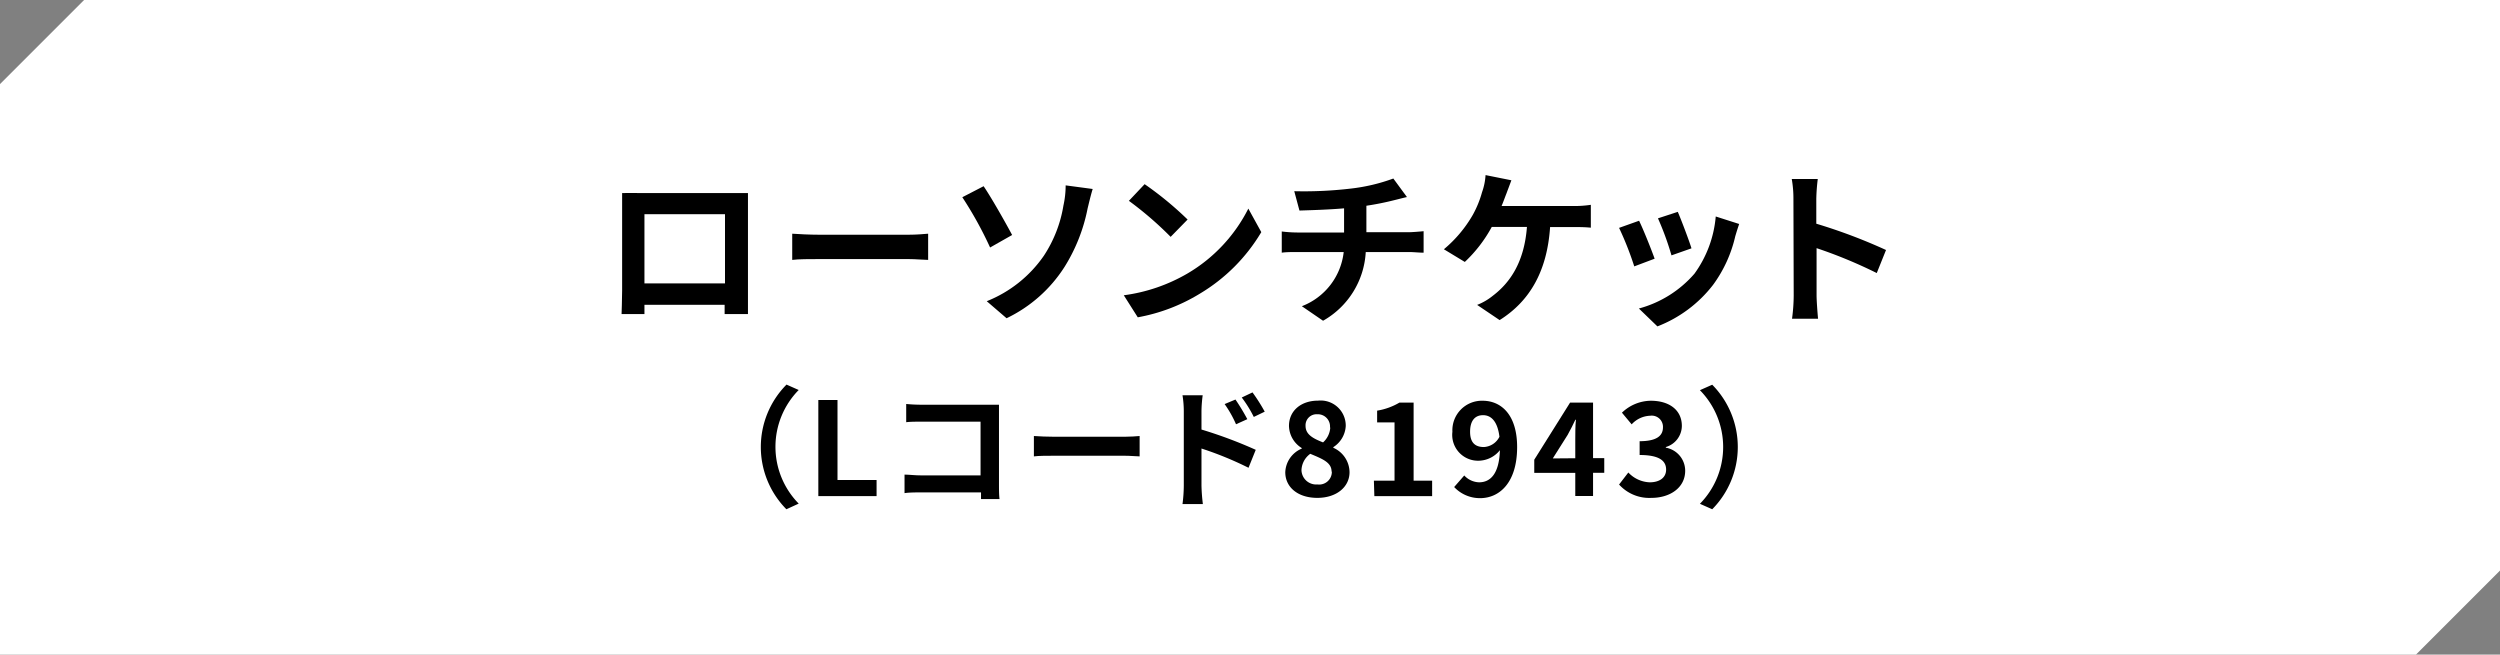 <svg xmlns="http://www.w3.org/2000/svg" viewBox="0 0 270 70.7"><rect x="0" y="0" width="270" height="70.7" fill="#808080" stroke="none"/><defs><style>.cls-1{fill:#fff;}</style></defs><g id="レイヤー_2" data-name="レイヤー 2"><g id="back"><polygon class="cls-1" points="9.08 0 0 9.08 0 70.7 260.92 70.7 270 61.62 270 0 9.08 0"/><path d="M69.06,20.85H79c.45,0,1.14,0,1.78,0,0,.54,0,1.21,0,1.75v8.82c0,.7,0,2.43,0,2.5H78.26s0-.45,0-1H69.6c0,.5,0,.92,0,1H67.13c0-.09.06-1.65.06-2.52v-8.8c0-.51,0-1.25,0-1.75C67.89,20.83,68.57,20.85,69.06,20.85Zm.54,9.76h8.7V23.13H69.6Z"/><path d="M88.46,25.35h9.67c.85,0,1.64-.07,2.11-.11v2.83c-.43,0-1.35-.09-2.11-.09H88.46c-1,0-2.23,0-2.9.09V25.24C86.21,25.29,87.53,25.35,88.46,25.35Z"/><path d="M109.31,25.38l-2.38,1.35a40.73,40.73,0,0,0-3-5.43l2.3-1.19C107.09,21.37,108.64,24.12,109.31,25.38Zm3.42,2.25a13.92,13.92,0,0,0,2.12-5.43,10,10,0,0,0,.24-2.18l2.92.39c-.22.71-.42,1.59-.55,2.11a18.63,18.63,0,0,1-2.5,6.32,15.21,15.21,0,0,1-6.25,5.53l-2.14-1.84A13.61,13.61,0,0,0,112.73,27.63Z"/><path d="M128.26,29.53a17,17,0,0,0,6.56-7l1.4,2.54a19.09,19.09,0,0,1-6.66,6.66,19.42,19.42,0,0,1-6.68,2.54l-1.51-2.38A18.45,18.45,0,0,0,128.26,29.53Zm0-5.82-1.83,1.87a37.41,37.41,0,0,0-4.51-3.89l1.7-1.8A36.24,36.24,0,0,1,128.26,23.71Z"/><path d="M145.94,20.36a19.65,19.65,0,0,0,4.54-1.08l1.47,2c-.61.14-1.08.27-1.38.34a30.09,30.09,0,0,1-3,.6v2.86h4.54c.4,0,1.24-.07,1.64-.11v2.32c-.49,0-1.1-.07-1.59-.07h-4.66a9.08,9.08,0,0,1-4.61,7.42l-2.29-1.57a7.11,7.11,0,0,0,4.52-5.85h-5c-.56,0-1.22,0-1.69.07V25a14.3,14.3,0,0,0,1.66.11h5.07V22.5c-1.73.15-3.62.2-4.82.24l-.56-2.09A43.1,43.1,0,0,0,145.94,20.36Z"/><path d="M162.68,20.94c-.15.37-.31.84-.51,1.31h7.76a11.73,11.73,0,0,0,1.88-.13v2.47c-.67-.07-1.46-.07-1.88-.07h-2.52c-.32,4.77-2.19,8-5.45,10.05l-2.43-1.64a6.36,6.36,0,0,0,1.71-1c1.89-1.44,3.38-3.66,3.67-7.42h-3.8a14.94,14.94,0,0,1-2.91,3.78l-2.26-1.37a13.74,13.74,0,0,0,3.12-3.71,11.11,11.11,0,0,0,1-2.45,6.63,6.63,0,0,0,.38-1.85l2.79.56C163.06,19.93,162.82,20.56,162.68,20.94Z"/><path d="M178.7,27.94l-2.2.83a34,34,0,0,0-1.64-4.16l2.16-.77C177.47,24.75,178.34,26.93,178.7,27.94Zm8.71-2.43A14.23,14.23,0,0,1,185,30.78a13.93,13.93,0,0,1-6,4.47L177,33.32a12.1,12.1,0,0,0,6-3.76,12.28,12.28,0,0,0,2.3-6.18l2.53.81C187.63,24.77,187.52,25.15,187.41,25.51Zm-4.73,1.31-2.16.76a30.94,30.94,0,0,0-1.46-4l2.14-.7C181.54,23.65,182.43,26,182.68,26.82Z"/><path d="M193.69,21.49a12.11,12.11,0,0,0-.18-2.16h2.81a20.25,20.25,0,0,0-.16,2.16v2.67A58.94,58.94,0,0,1,203.69,27l-1,2.49a50.87,50.87,0,0,0-6.5-2.69v5.1c0,.52.09,1.78.16,2.52h-2.81a19.41,19.41,0,0,0,.18-2.52Z"/><path d="M84.93,41.53l1.33.59a8.75,8.75,0,0,0,0,12.27L84.93,55a9.57,9.57,0,0,1,0-13.45Z"/><path d="M88.38,43.2h2.07v8.64h4.22v1.74H88.38Z"/><path d="M99.59,43.71h7.06l1.24,0c0,.32,0,.88,0,1.29v7.25c0,.49,0,1.23.06,1.65h-2c0-.22,0-.46,0-.72H99.49c-.54,0-1.34,0-1.8.08v-2c.49,0,1.12.08,1.75.08h6.46v-5.8H99.61c-.59,0-1.35,0-1.74.06V43.63A17.16,17.16,0,0,0,99.59,43.71Z"/><path d="M113.92,47.17h7.52c.66,0,1.27-.05,1.64-.08v2.2c-.34,0-1-.07-1.64-.07h-7.52c-.8,0-1.74,0-2.26.07v-2.2C112.16,47.13,113.19,47.17,113.92,47.17Z"/><path d="M127.85,44.39a10.83,10.83,0,0,0-.14-1.7h2.18a14.35,14.35,0,0,0-.13,1.7v2a48.43,48.43,0,0,1,5.86,2.19l-.78,1.94a36.9,36.9,0,0,0-5.08-2.08v4a19.46,19.46,0,0,0,.15,2h-2.2a16,16,0,0,0,.14-2Zm6.86.88-1.22.55a12,12,0,0,0-1.23-2.18l1.17-.49A22.94,22.94,0,0,1,134.71,45.27Zm1.88-.81-1.18.57a13.19,13.19,0,0,0-1.3-2.1l1.16-.55A19.28,19.28,0,0,1,136.59,44.46Z"/><path d="M138.81,51a2.88,2.88,0,0,1,1.78-2.55v-.06A2.88,2.88,0,0,1,139.21,46c0-1.66,1.33-2.73,3.13-2.73a2.71,2.71,0,0,1,3,2.75A2.89,2.89,0,0,1,144,48.29v.07A2.92,2.92,0,0,1,145.75,51c0,1.57-1.38,2.77-3.48,2.77S138.81,52.62,138.81,51Zm5-.07c0-1-1-1.37-2.3-1.92a2.28,2.28,0,0,0-.95,1.76,1.59,1.59,0,0,0,1.73,1.55A1.37,1.37,0,0,0,143.84,50.93Zm-.17-4.76a1.32,1.32,0,0,0-1.38-1.43A1.19,1.19,0,0,0,141,46c0,.93.82,1.36,1.89,1.78A2.36,2.36,0,0,0,143.67,46.17Z"/><path d="M148.38,51.91h2.23V45.62h-1.88V44.35a6.91,6.91,0,0,0,2.41-.87h1.53v8.43h2v1.67h-6.24Z"/><path d="M157.05,52.6l1.09-1.25a2.26,2.26,0,0,0,1.6.74c1.19,0,2.17-.87,2.25-3.47a3,3,0,0,1-2.13,1.13,2.79,2.79,0,0,1-3-3.12,3.19,3.19,0,0,1,3.26-3.35c2,0,3.73,1.5,3.73,5,0,3.86-1.92,5.52-4,5.52A3.81,3.81,0,0,1,157.05,52.6Zm3.21-4.32a2,2,0,0,0,1.68-1.11c-.21-1.69-.91-2.33-1.77-2.33s-1.4.58-1.4,1.79S159.35,48.28,160.26,48.28Z"/><path d="M170.13,51.07H165.7V49.65l3.87-6.17h2.48v6h1.21v1.58h-1.21v2.51h-1.92Zm0-1.58v-2c0-.6,0-1.56.07-2.16h-.06c-.25.55-.53,1.07-.83,1.63l-1.61,2.55Z"/><path d="M174.86,52.33l1-1.3a3.32,3.32,0,0,0,2.31,1.06c1.06,0,1.77-.5,1.77-1.37s-.6-1.58-2.86-1.58V47.65c1.91,0,2.52-.63,2.52-1.5a1.21,1.21,0,0,0-1.38-1.25,2.83,2.83,0,0,0-2,.93l-1.05-1.26a4.57,4.57,0,0,1,3.11-1.29c2,0,3.36,1,3.36,2.72a2.4,2.4,0,0,1-1.73,2.28v.07A2.53,2.53,0,0,1,182,50.84c0,1.85-1.66,2.93-3.64,2.93A4.39,4.39,0,0,1,174.86,52.33Z"/><path d="M184.92,55l-1.33-.59a8.75,8.75,0,0,0,0-12.27l1.33-.59a9.57,9.57,0,0,1,0,13.45Z"/></g></g></svg>